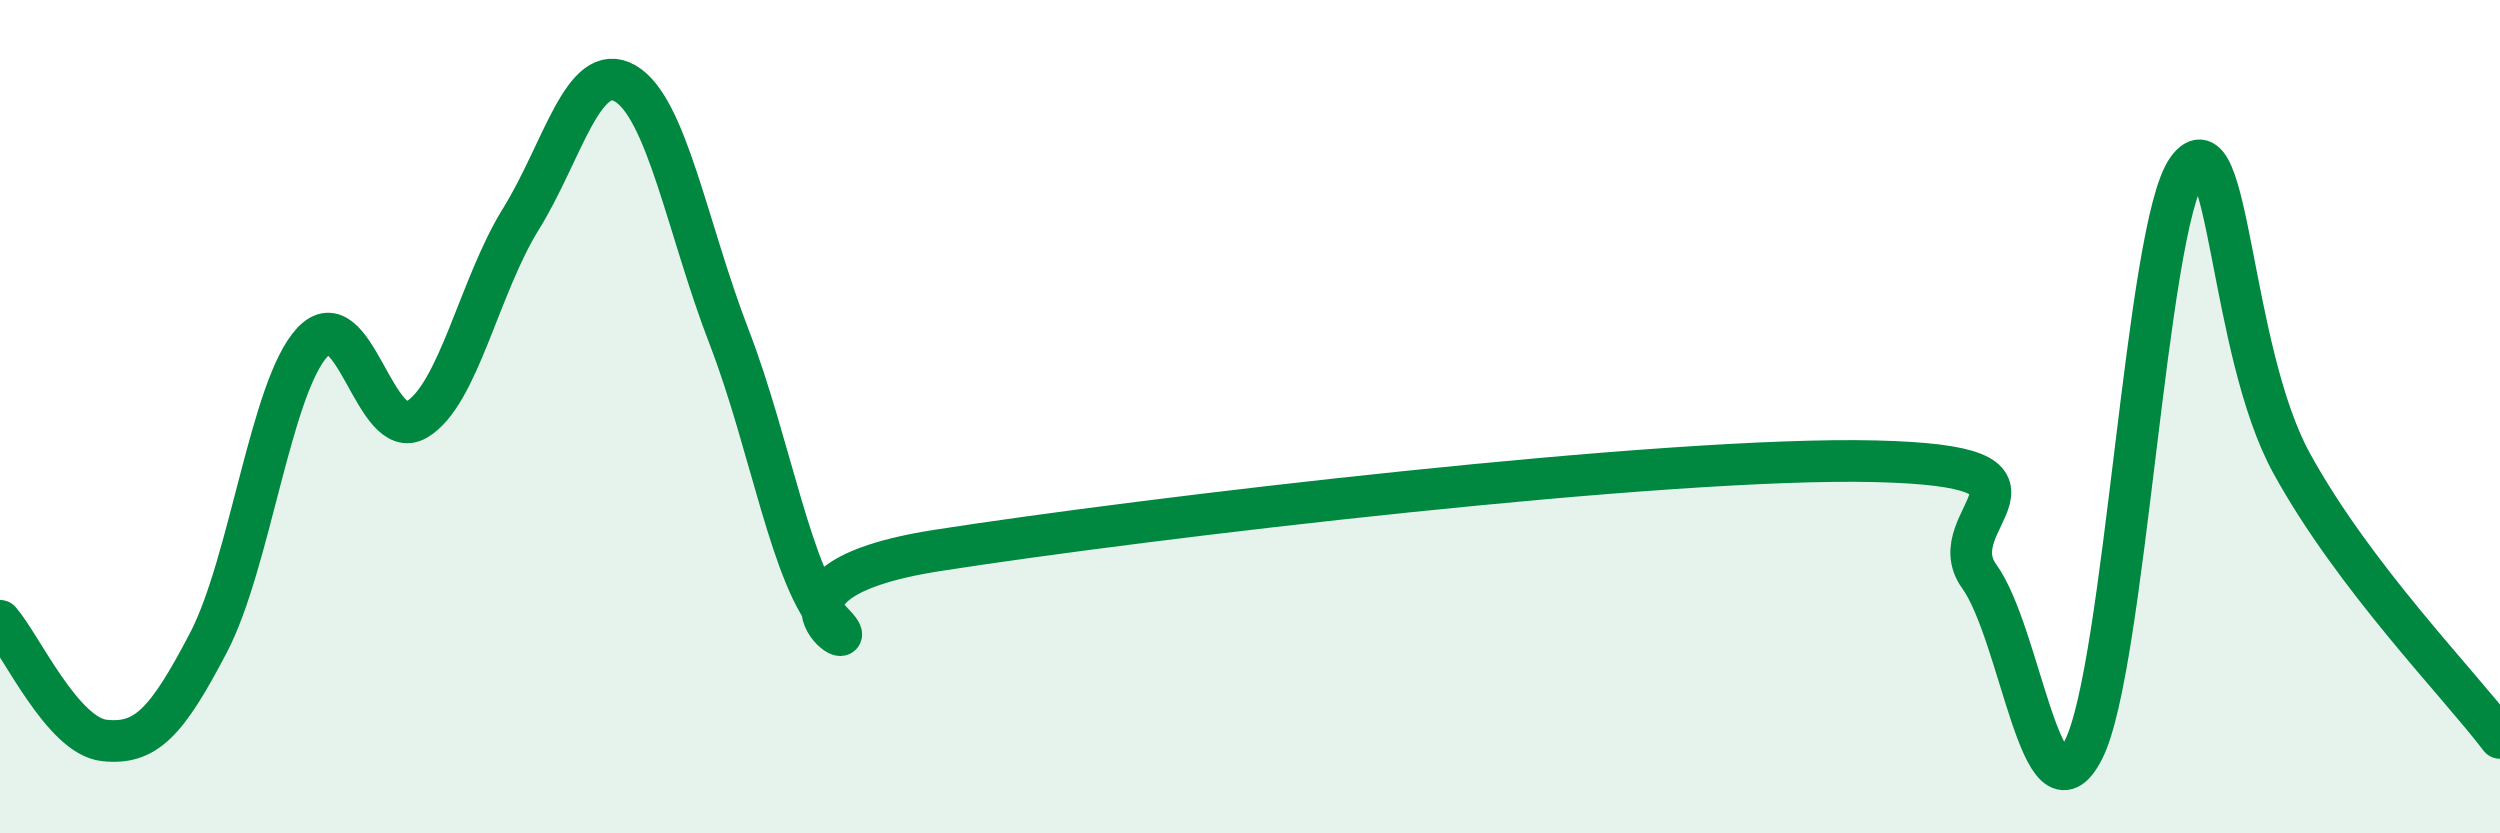 
    <svg width="60" height="20" viewBox="0 0 60 20" xmlns="http://www.w3.org/2000/svg">
      <path
        d="M 0,14.9 C 0.5,15.47 1.5,17.66 2.5,17.77 C 3.5,17.88 4,17.34 5,15.43 C 6,13.52 6.5,9.28 7.5,8.21 C 8.5,7.14 9,10.66 10,10.07 C 11,9.48 11.5,6.87 12.5,5.26 C 13.5,3.65 14,1.43 15,2 C 16,2.57 16.5,5.5 17.5,8.09 C 18.5,10.68 19,13.94 20,14.96 C 21,15.98 17.5,13.99 22.5,13.21 C 27.5,12.43 40,10.95 45,11.07 C 50,11.19 46.5,12.44 47.5,13.83 C 48.5,15.22 49,19.95 50,18 C 51,16.05 51.5,5.44 52.5,4.06 C 53.5,2.68 53.5,8.39 55,11.12 C 56.5,13.85 59,16.39 60,17.71L60 20L0 20Z"
        fill="#008740"
        opacity="0.1"
        stroke-linecap="round"
        stroke-linejoin="round"
      />
      <path
        d="M 0,14.9 C 0.5,15.47 1.5,17.66 2.5,17.77 C 3.5,17.88 4,17.34 5,15.43 C 6,13.52 6.5,9.28 7.5,8.21 C 8.5,7.14 9,10.66 10,10.07 C 11,9.48 11.5,6.87 12.5,5.26 C 13.5,3.65 14,1.43 15,2 C 16,2.57 16.5,5.5 17.5,8.09 C 18.5,10.68 19,13.94 20,14.96 C 21,15.98 17.5,13.99 22.5,13.21 C 27.5,12.43 40,10.95 45,11.07 C 50,11.19 46.5,12.44 47.5,13.83 C 48.5,15.22 49,19.95 50,18 C 51,16.05 51.5,5.44 52.5,4.06 C 53.5,2.68 53.5,8.39 55,11.12 C 56.5,13.85 59,16.39 60,17.71"
        stroke="#008740"
        stroke-width="1"
        fill="none"
        stroke-linecap="round"
        stroke-linejoin="round"
      />
    </svg>
  
